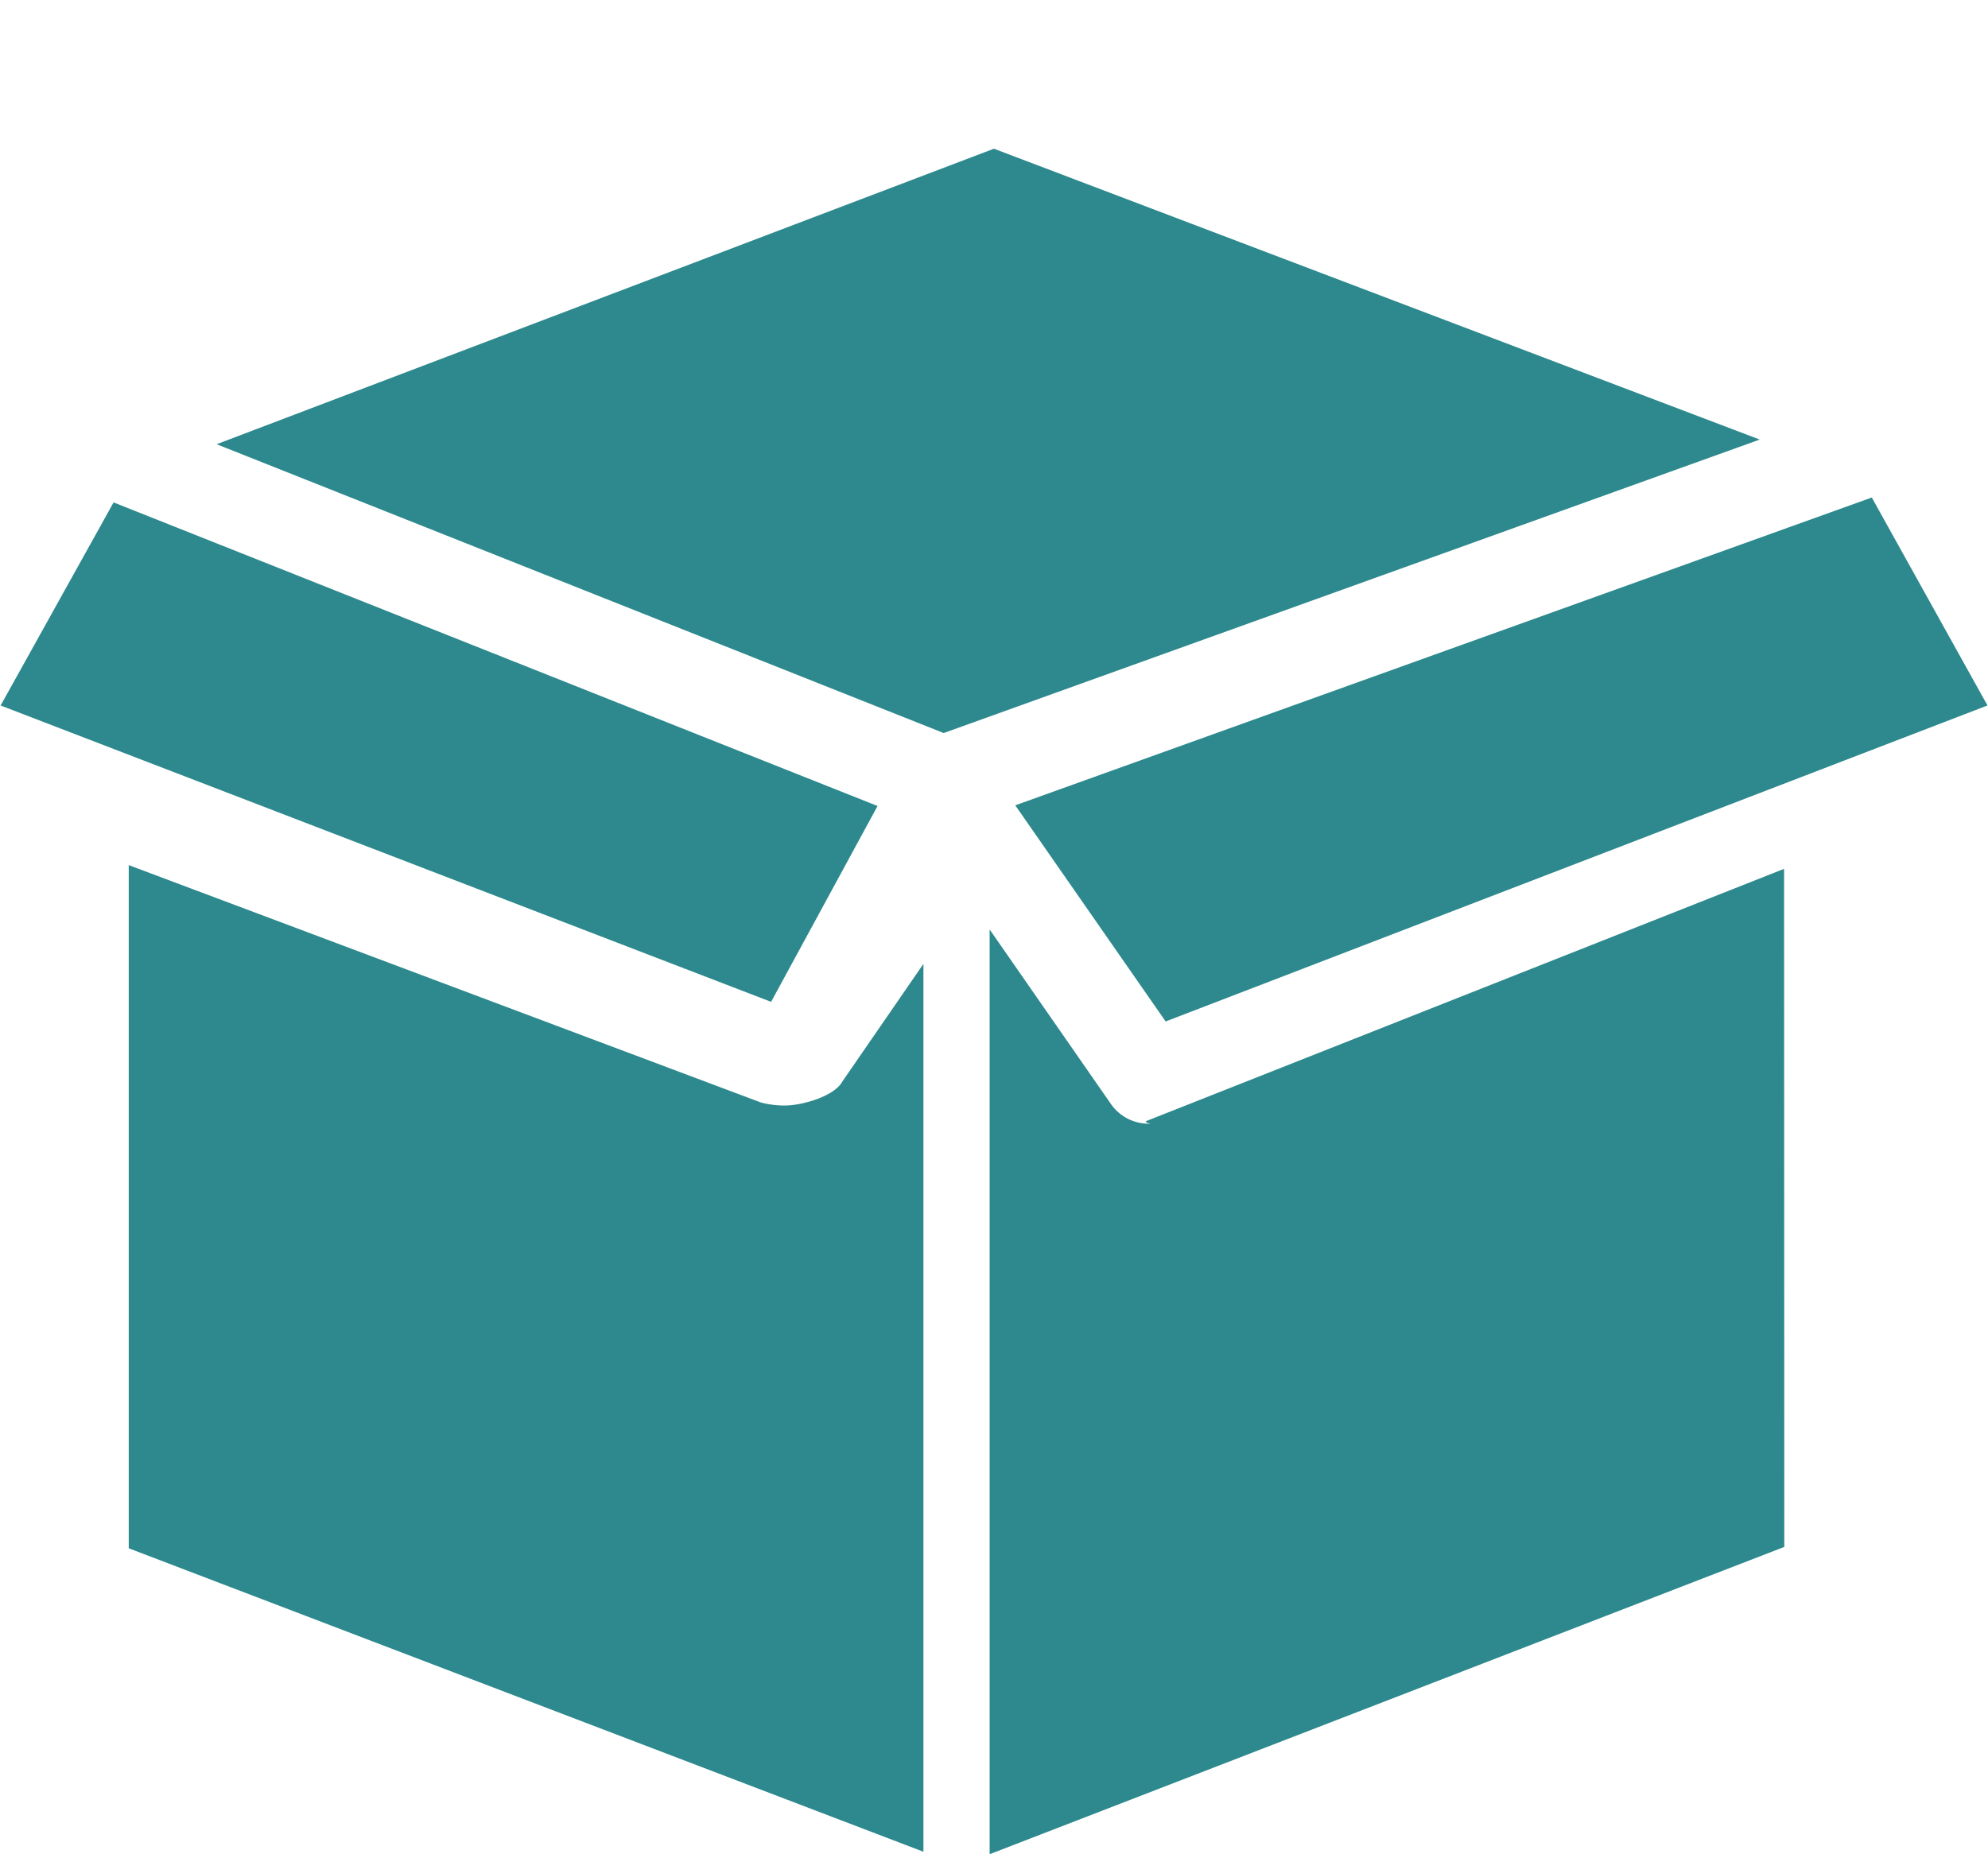 <svg xmlns="http://www.w3.org/2000/svg" xmlns:xlink="http://www.w3.org/1999/xlink" width="144.323" height="134.621" viewBox="0 0 144.323 134.621">
  <defs>
    <clipPath id="clip-path">
      <rect id="Rectangle_68" data-name="Rectangle 68" width="144.323" height="134.621" fill="#2d898d"/>
    </clipPath>
  </defs>
  <g id="Group_108" data-name="Group 108" clip-path="url(#clip-path)">
    <path id="Path_95" data-name="Path 95" d="M1190.419,434.936" transform="translate(-1190.371 -434.335)" fill="#2d898d" stroke="#449fdb" stroke-width="0.743"/>
    <path id="Path_96" data-name="Path 96" d="M1274.995,504.615l-10.917-15.694,62.181-22.351,8.4,15.1Zm44.913,38.155-57.69,22.314V497.936l8.8,12.665a3.331,3.331,0,0,0,2.736,1.438c.409,0-.485-.068-.1-.217l46.238-18.289Zm-120.189-49.507,45.893,17.236a6.733,6.733,0,0,0,1.74.221c1.2,0,3.572-.644,4.174-1.745l5.885-8.54v64.469l-57.691-22.034Zm-1.1-26.337,55.461,22.044-7.727,14.222-55.936-21.52Zm63.911-25.684,55.595,21.12-59.243,21.31L1206.1,462.7Z" transform="translate(-1190.373 -430.444)" fill="#2d898d"/>
  </g>
</svg>
